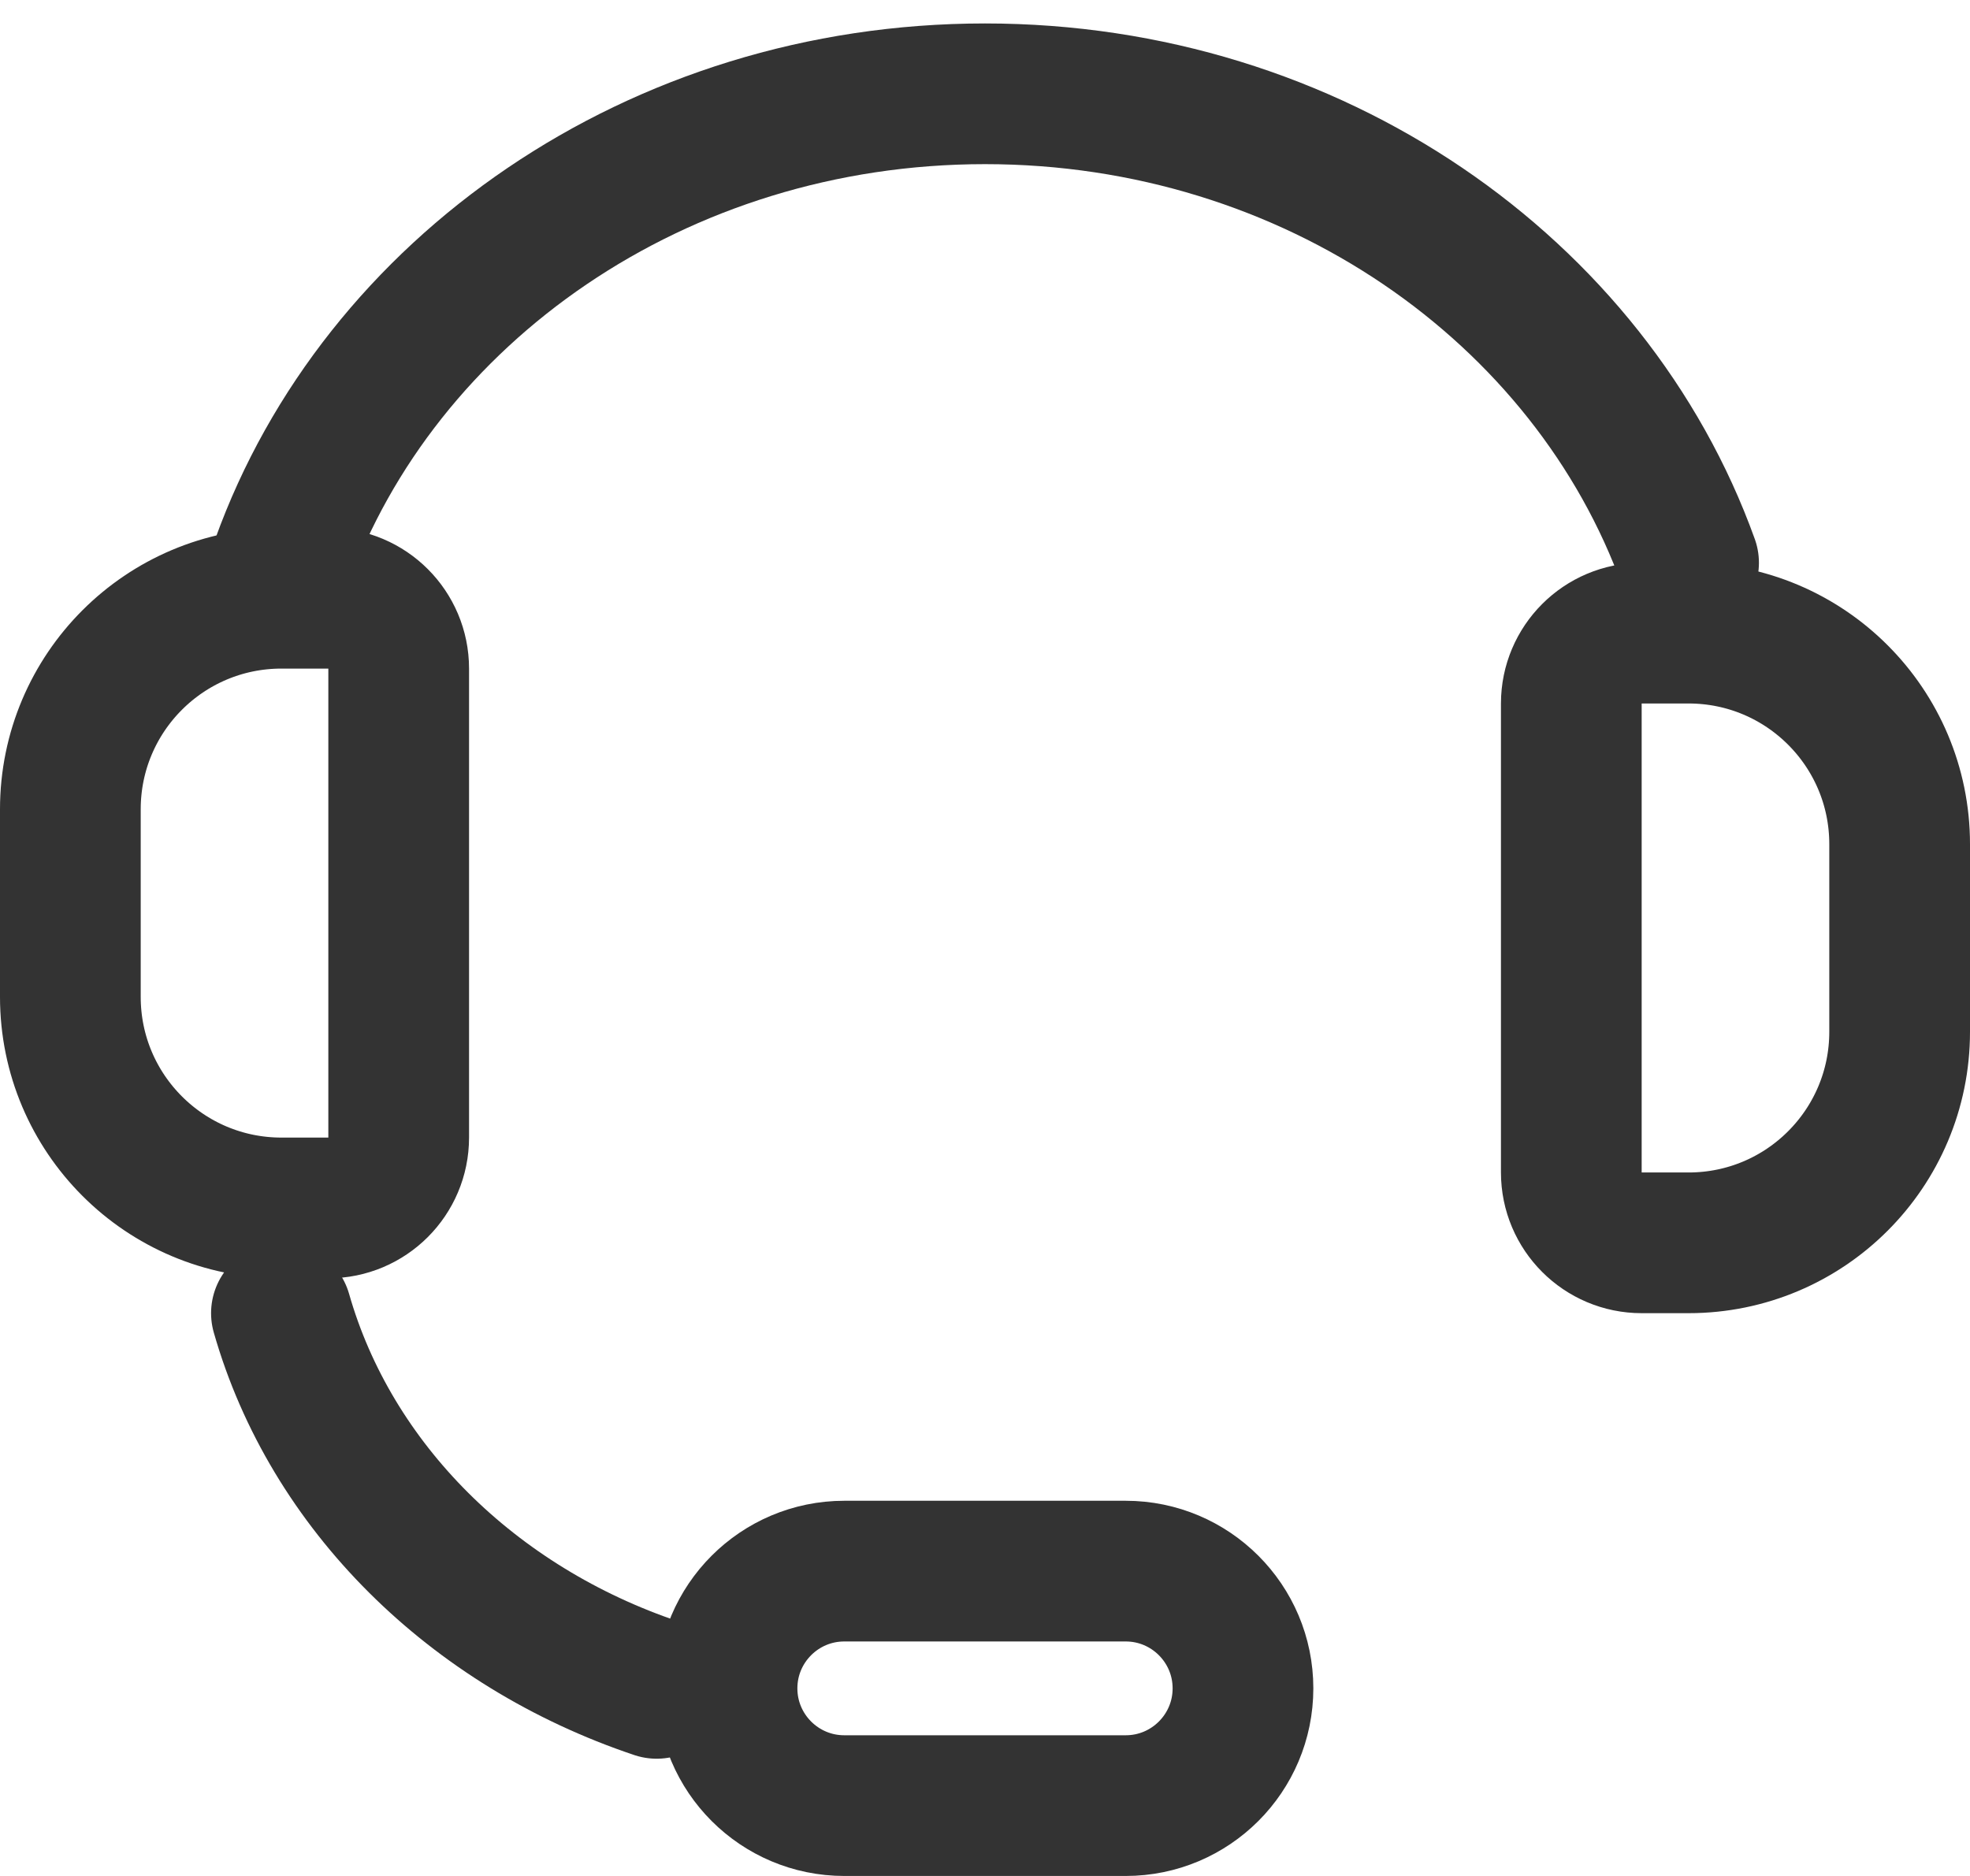 <svg width="21" height="20" viewBox="0 0 21 20" fill="none" xmlns="http://www.w3.org/2000/svg">
<path d="M3 14C3.528 15.849 5.038 17.342 7 18" stroke="#333333" stroke-width="1.5" stroke-linecap="round" stroke-linejoin="round"/>
<path d="M0.75 8.628C0.75 7.385 1.757 6.378 3 6.378H3.5C3.914 6.378 4.25 6.714 4.25 7.128V12.128C4.25 12.542 3.914 12.878 3.5 12.878H3C1.757 12.878 0.75 11.871 0.75 10.628V8.628Z" stroke="#333333" stroke-width="1.5"/>
<path d="M20.25 11C20.25 12.243 19.243 13.25 18 13.25L17.5 13.25C17.086 13.25 16.75 12.914 16.75 12.5L16.75 7.5C16.75 7.086 17.086 6.75 17.5 6.75L18 6.75C19.243 6.75 20.25 7.757 20.25 9L20.25 11Z" stroke="#333333" stroke-width="1.5"/>
<path d="M3 6C4.045 3.095 7.008 1 10.5 1C13.992 1 16.955 3.095 18 6" stroke="#333333" stroke-width="1.5" stroke-linecap="round" stroke-linejoin="round"/>
<path d="M12 16.75C12.69 16.75 13.25 17.31 13.25 18C13.25 18.69 12.69 19.25 12 19.25L9 19.25C8.31 19.25 7.75 18.69 7.75 18C7.75 17.31 8.31 16.75 9 16.75L12 16.75Z" stroke="#333333" stroke-width="1.5"/>
</svg>
